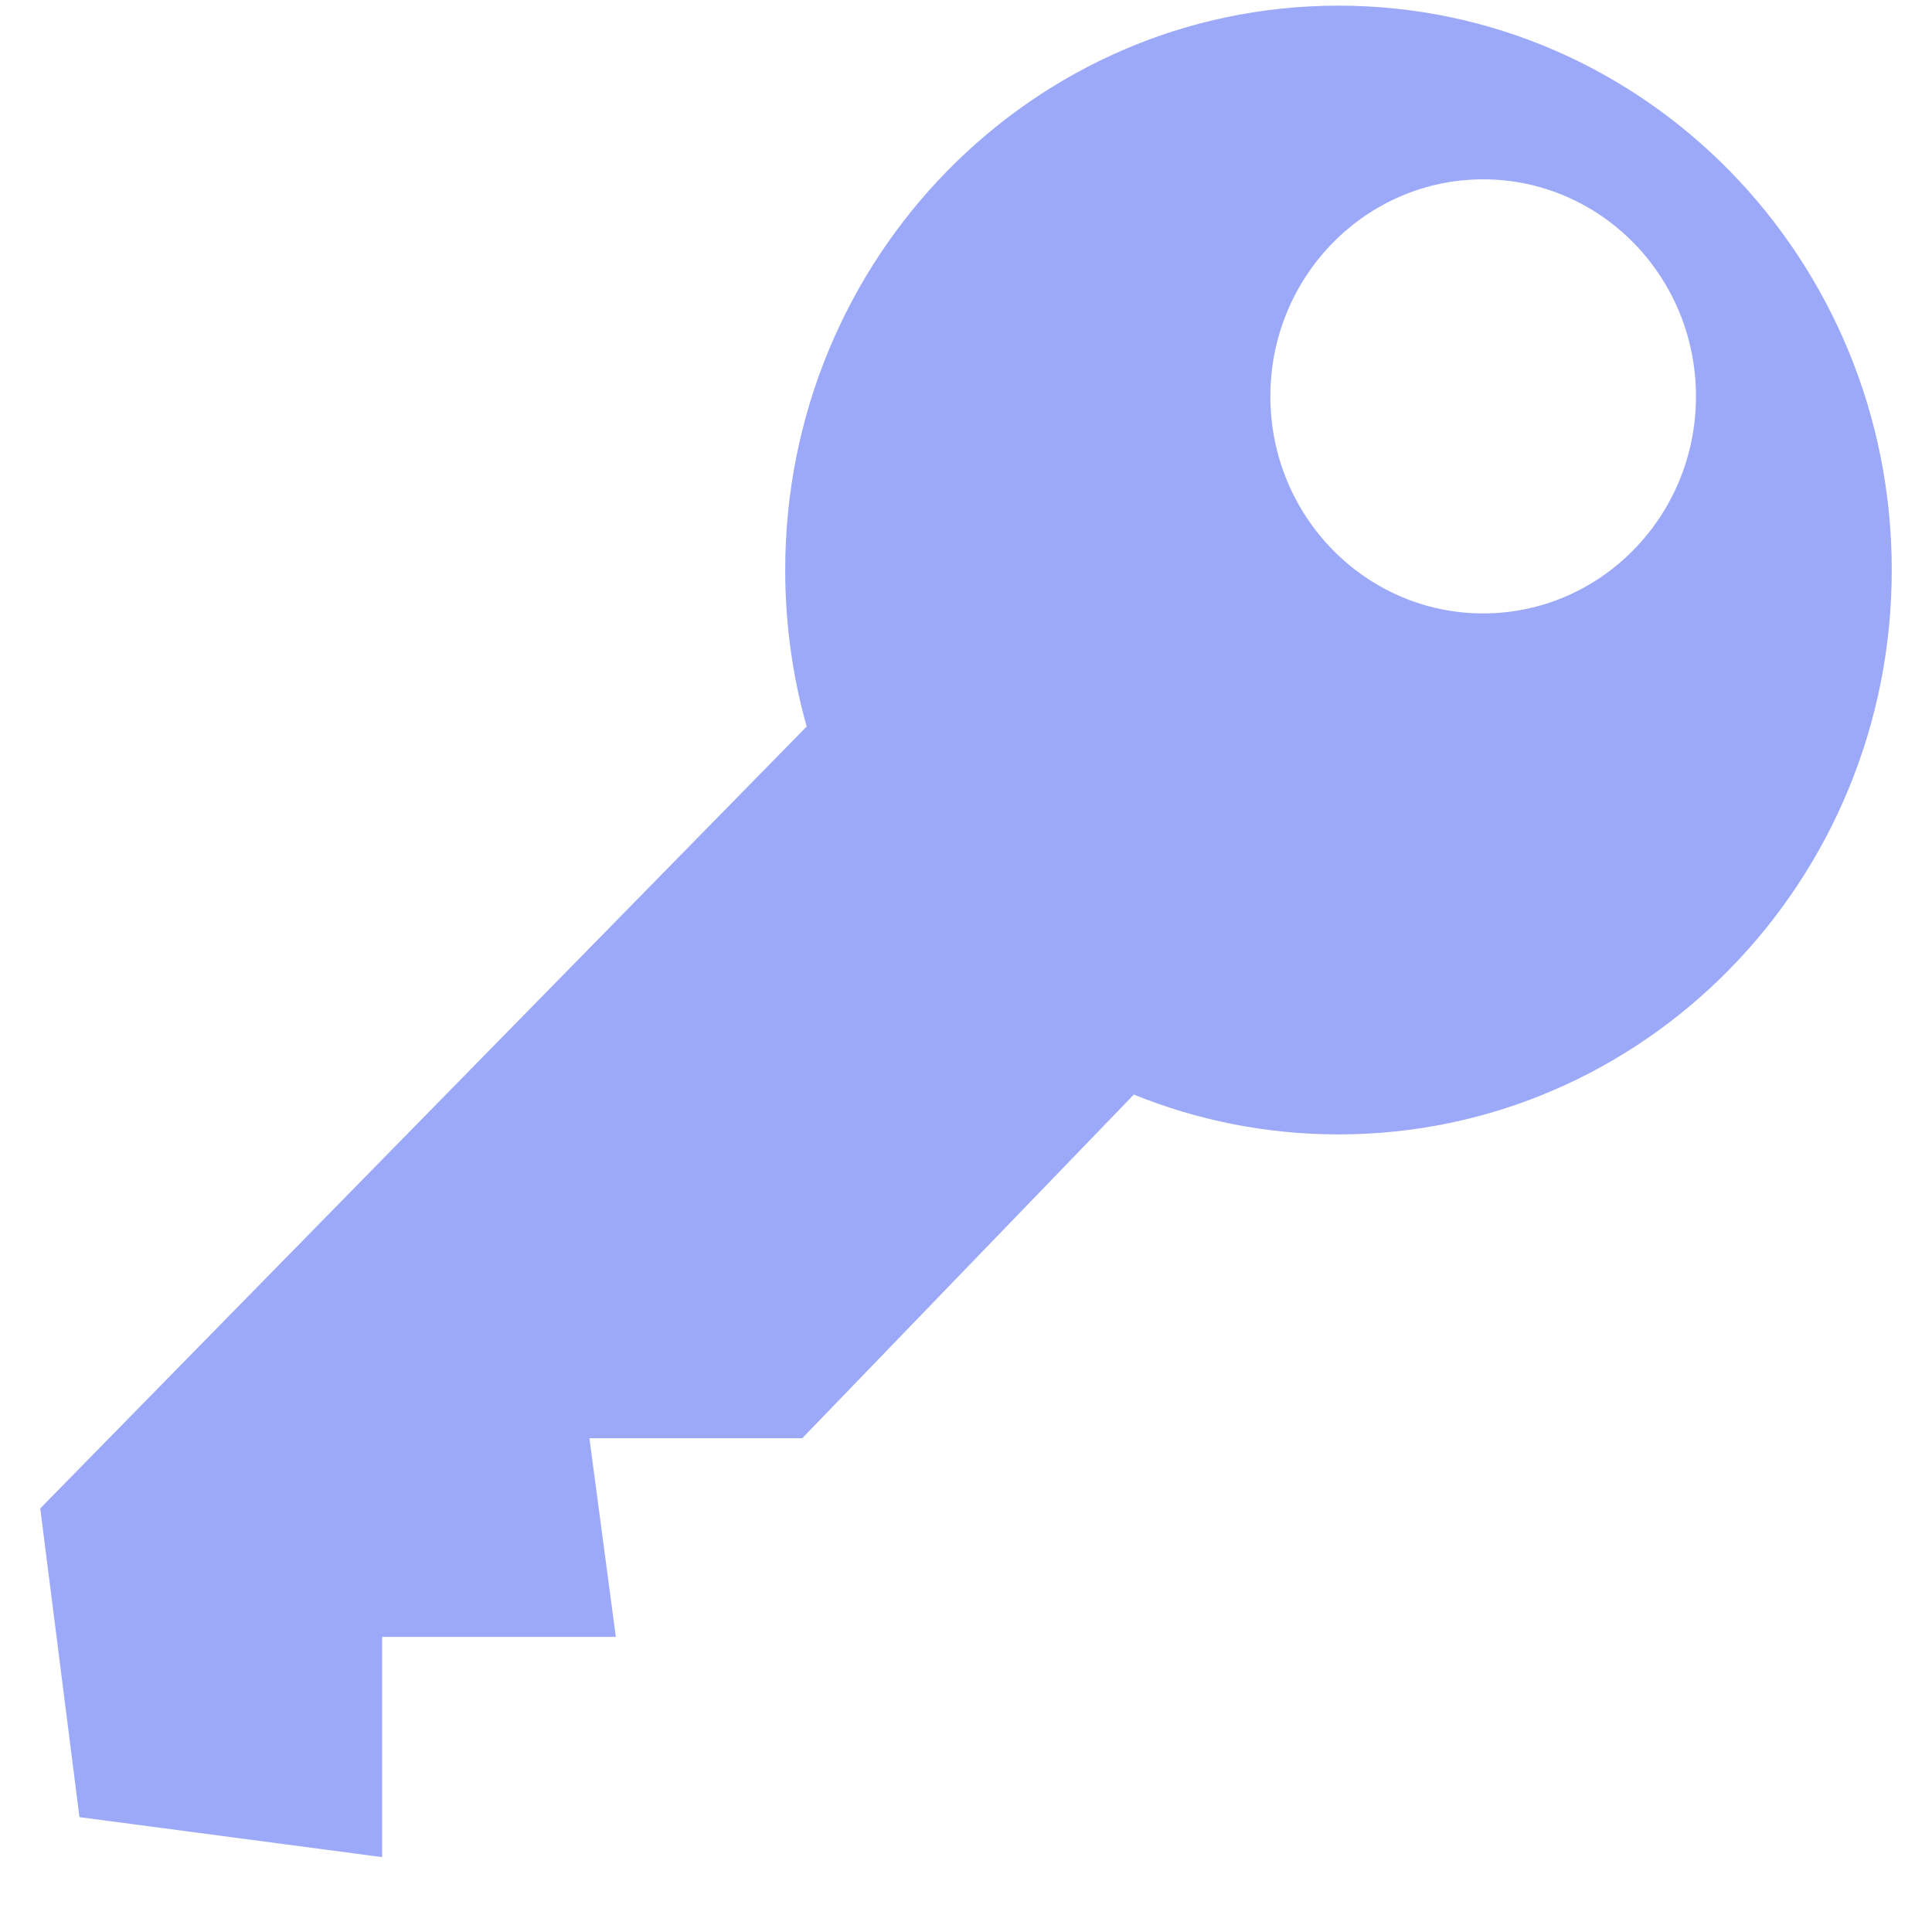 <?xml version="1.0" encoding="UTF-8"?>
<svg xmlns="http://www.w3.org/2000/svg" width="24" height="24" viewBox="0 0 24 24" fill="none">
  <g opacity="0.7">
    <g clip-path="url(#clip0_7762_124185)">
      <path fill-rule="evenodd" clip-rule="evenodd" d="M23.5 7.081C23.5 10.953 20.423 14.092 16.627 14.092C15.729 14.092 14.871 13.916 14.085 13.597L9.966 17.866H7.322L7.65 20.334H4.747V23.07L0.987 22.573L0.5 18.738L10.021 9.025C9.847 8.408 9.754 7.756 9.754 7.081C9.754 3.209 12.831 0.07 16.627 0.07C20.423 0.07 23.5 3.209 23.5 7.081ZM21.068 4.924C21.068 6.413 19.884 7.62 18.424 7.62C16.965 7.62 15.781 6.413 15.781 4.924C15.781 3.435 16.965 2.228 18.424 2.228C19.884 2.228 21.068 3.435 21.068 4.924Z" fill="#7285F7"></path>
    </g>
  </g>
  <defs>
    <clipPath id="clip0_7762_124185">
      <rect width="23" height="24" fill="white" transform="translate(0.5)"></rect>
    </clipPath>
  </defs>
</svg>

